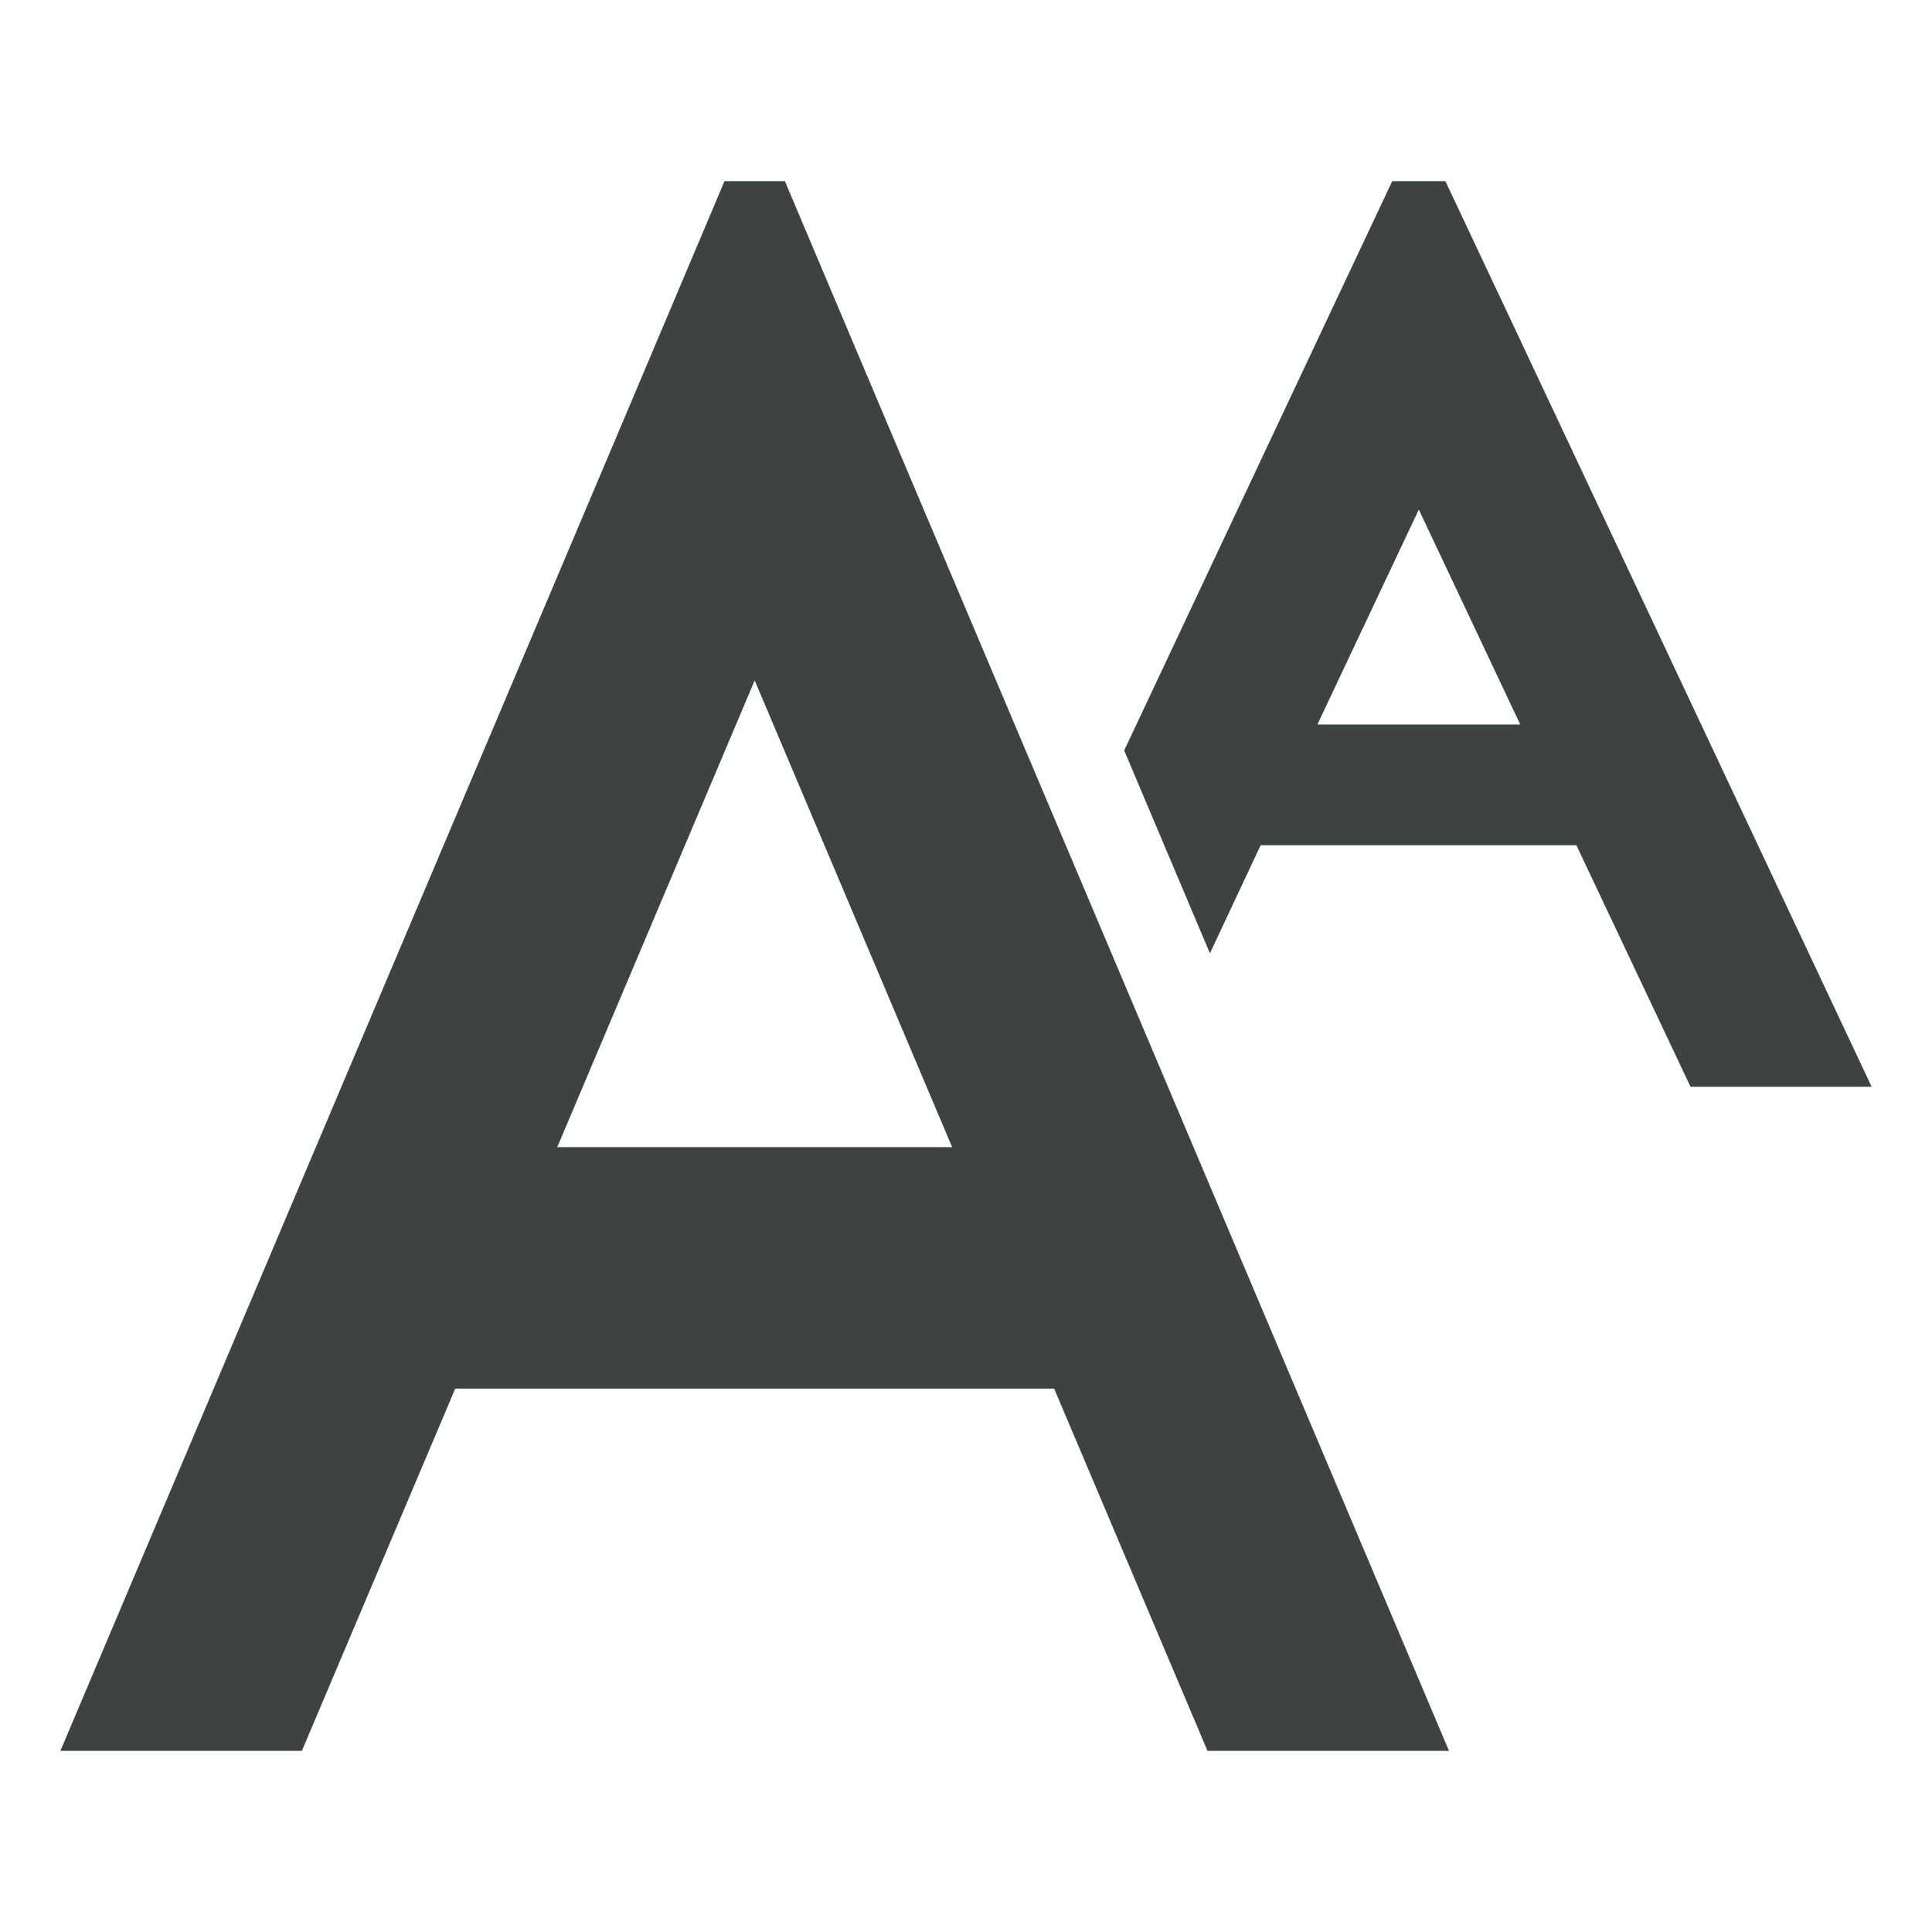 <?xml version="1.0" encoding="utf-8"?>
<!-- Generator: Adobe Illustrator 19.2.1, SVG Export Plug-In . SVG Version: 6.00 Build 0)  -->
<svg version="1.1" id="Layer_1" xmlns="http://www.w3.org/2000/svg" xmlns:xlink="http://www.w3.org/1999/xlink" x="0px" y="0px"
	 viewBox="0 0 32 32" enable-background="new 0 0 32 32" xml:space="preserve">
<g>
	<path fill="#3D4242" d="M13,3h-1l-1.5,3.55L1,29h4l2.54-6h9.92L20,29h4L14.5,6.55L13,3z M9.23,19l3.27-7.73L15.77,19H9.23z"/>
	<path fill="#3D4242" d="M25,5.25L23.94,3h-0.88L22,5.25l-3.38,7.18l1.42,3.36L20.88,14h5.23L28,18h3L25,5.25z M21.82,12l1.68-3.56
		L25.18,12H21.82z"/>
</g>
</svg>
